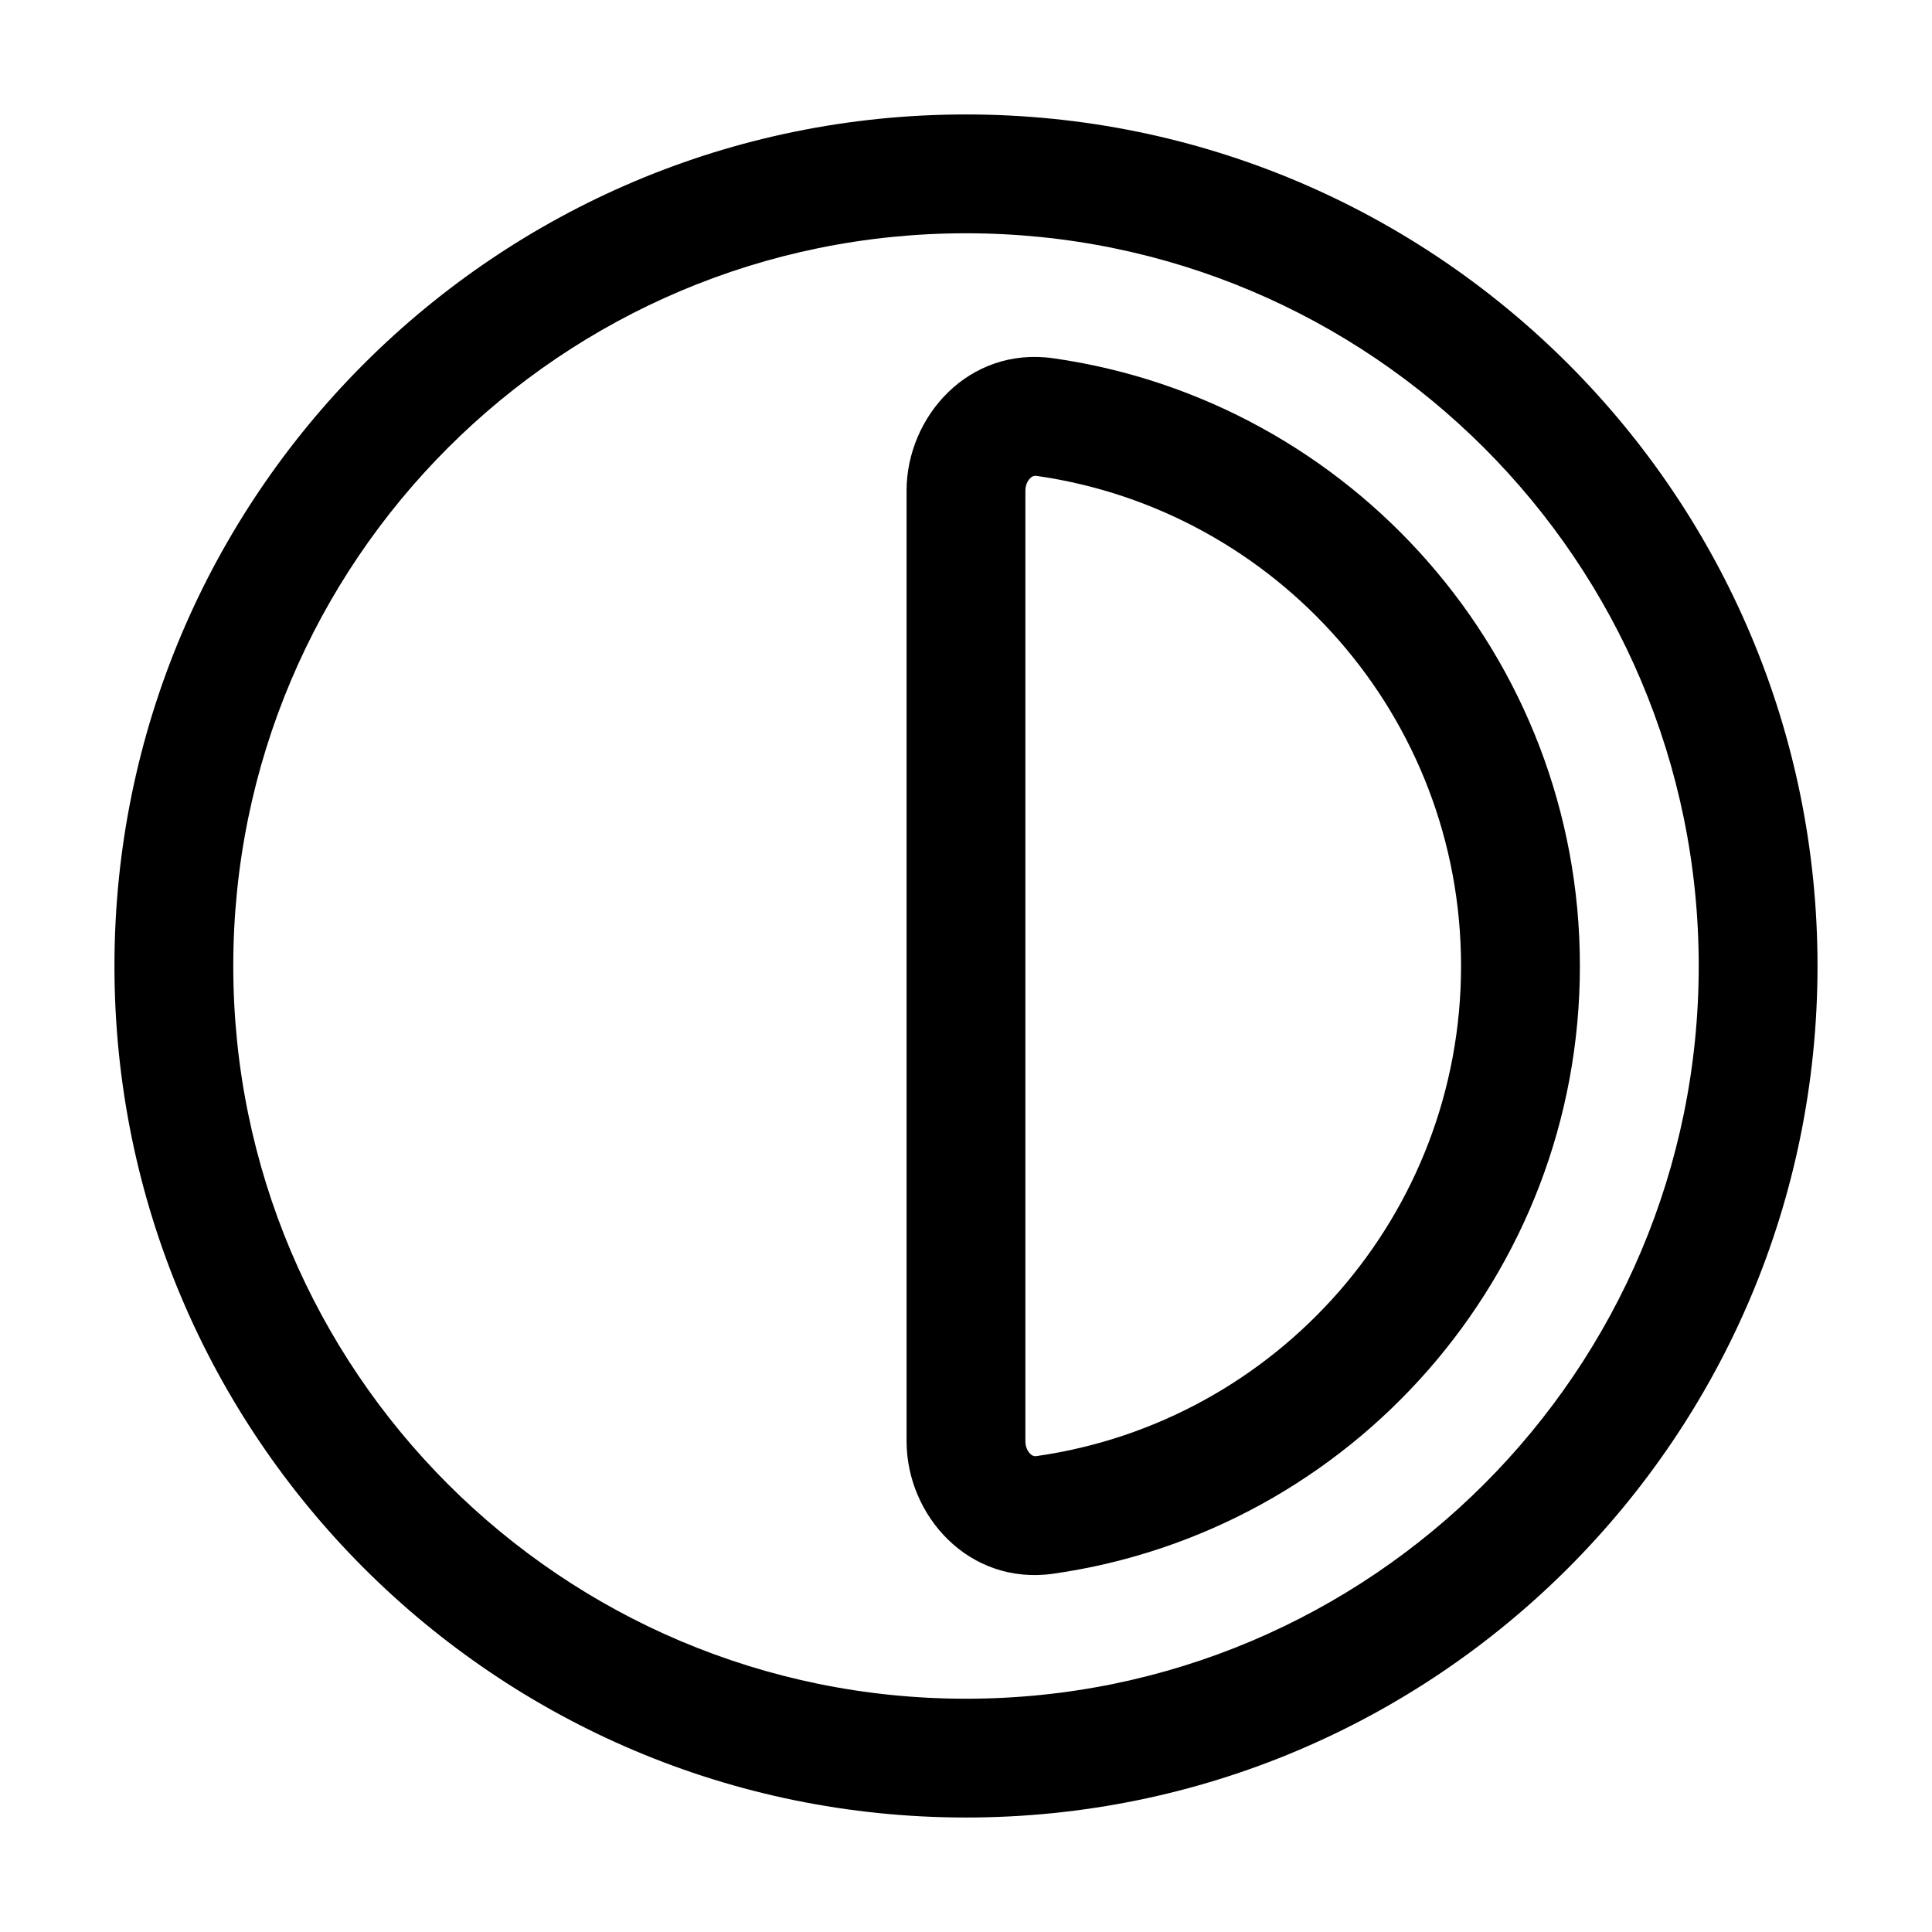 <?xml version="1.0" encoding="UTF-8"?>
<!-- Uploaded to: ICON Repo, www.iconrepo.com, Generator: ICON Repo Mixer Tools -->
<svg fill="#000000" width="800px" height="800px" version="1.1" viewBox="144 144 512 512" xmlns="http://www.w3.org/2000/svg">
 <g fill-rule="evenodd">
  <path d="m400 205.82c-107.24 0-194.18 86.938-194.18 194.18 0 107.24 86.938 194.18 194.18 194.18 107.24 0 194.18-86.938 194.18-194.18 0-107.24-86.938-194.18-194.18-194.18zm-225.67 194.18c0-124.63 101.04-225.67 225.67-225.67 124.63 0 225.66 101.04 225.66 225.67 0 124.63-101.04 225.66-225.66 225.66-124.63 0-225.67-101.04-225.67-225.66z"/>
  <path d="m384.25 274.05c0-19.582 16.422-38.305 38.898-35.102 78.887 11.25 139.54 79.055 139.54 161.05 0 81.996-60.648 149.8-139.54 161.05-22.477 3.203-38.898-15.52-38.898-35.102zm32.789-3.344c-0.676 0.648-1.301 1.82-1.301 3.344v251.9c0 1.523 0.625 2.695 1.301 3.344 0.324 0.305 0.613 0.461 0.824 0.531 0.184 0.062 0.438 0.109 0.84 0.051 63.594-9.066 112.49-63.773 112.49-129.88 0-66.105-48.898-120.81-112.49-129.88-0.402-0.055-0.656-0.008-0.84 0.055-0.211 0.07-0.5 0.223-0.824 0.531z"/>
 </g>
</svg>
